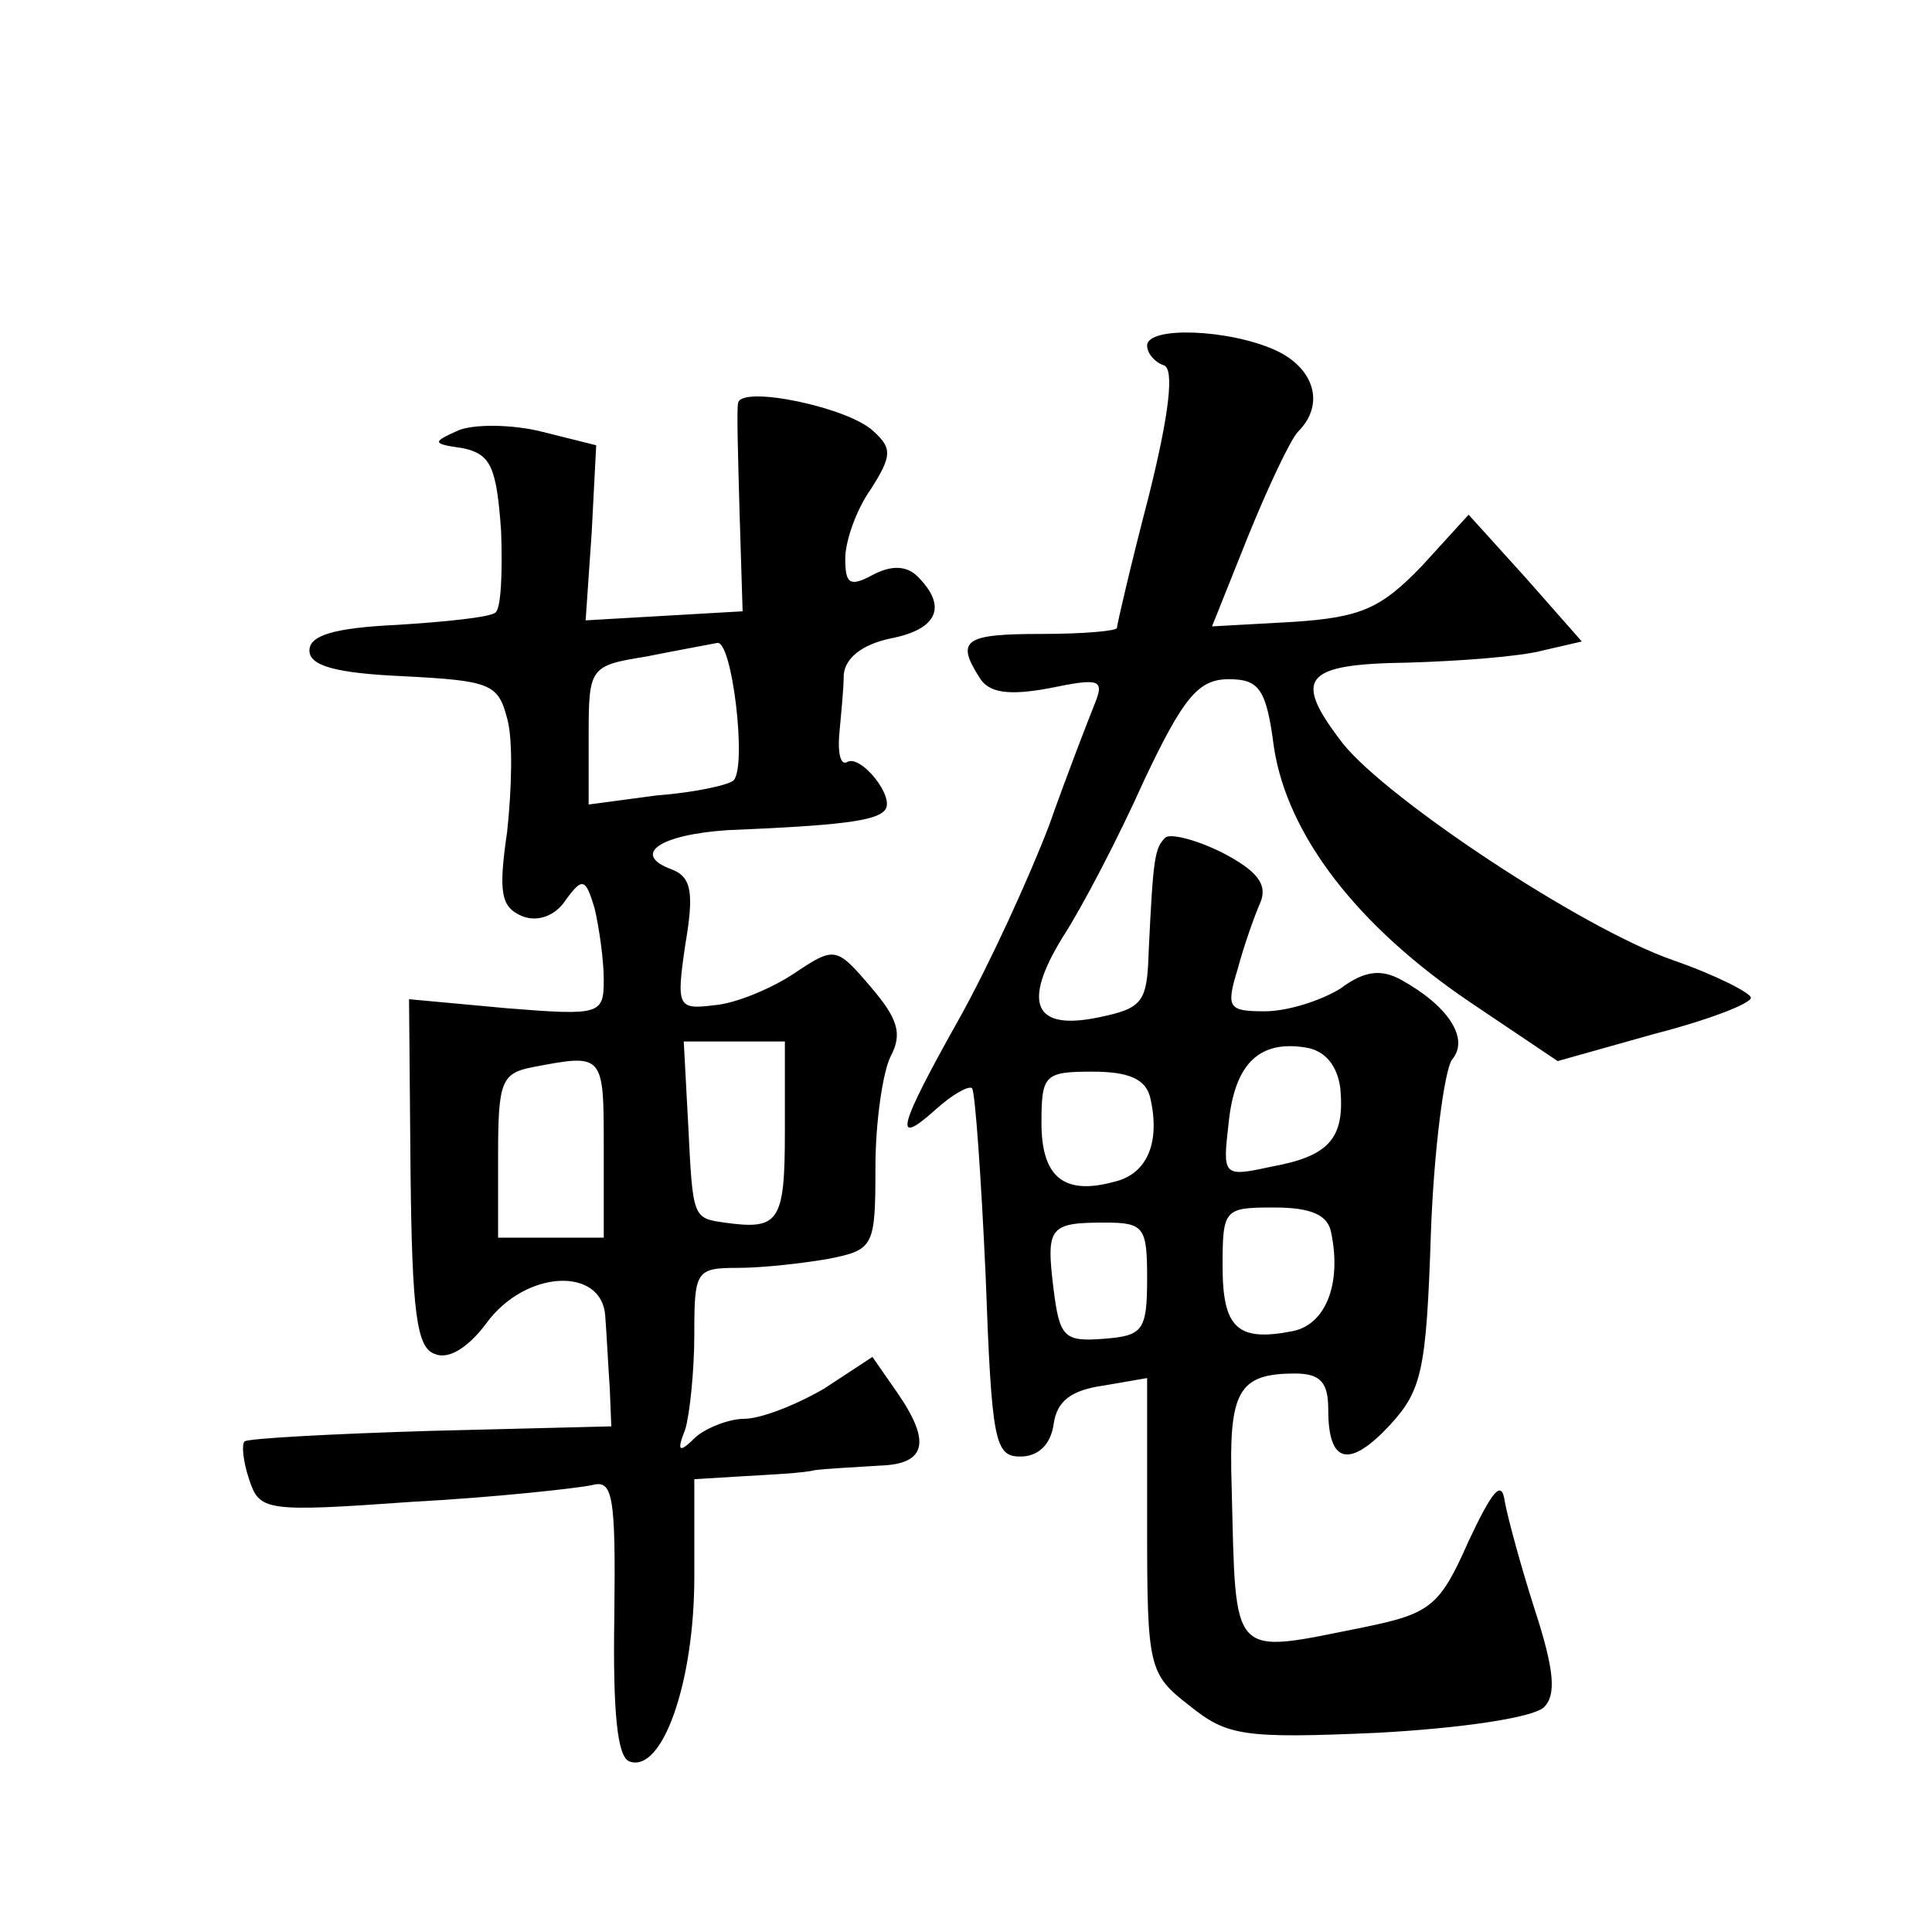 <?xml version="1.0" standalone="no"?>
<!DOCTYPE svg PUBLIC "-//W3C//DTD SVG 20010904//EN"
 "http://www.w3.org/TR/2001/REC-SVG-20010904/DTD/svg10.dtd">
<svg version="1.0" xmlns="http://www.w3.org/2000/svg"
 width="128pt" height="128pt" viewBox="0 0 128 128"
 preserveAspectRatio="xMidYMid meet">
<g transform="translate(0,128) scale(0.1,-0.1)"
fill="#0" stroke="none">
<path d="M760 1051 c0 -5 5 -11 11 -13 7 -2 4 -31 -10 -87 -12 -46 -21 -85 -21
-87 0 -2 -22 -4 -50 -4 -51 0 -57 -4 -41 -29 6 -10 19 -12 46 -7 34 7 37 6 30 -11
-4 -10 -18 -46 -30 -80 -13 -34 -39 -91 -59 -127 -41 -73 -45 -87 -16 -61 11 10
22 16 24 14 2 -2 6 -58 9 -124 4 -110 6 -120 23 -120 12 0 20 8 22 21 2 16 12 23
33 26 l29 5 0 -98 c0 -94 1 -98 28 -119 25 -20 35 -22 125 -18 55 3 103 10 110
17 8 8 7 24 -6 64 -9 28 -18 61 -20 72 -2 15 -8 8 -24 -26 -19 -43 -25 -48 -69
-57 -90 -18 -85 -23 -88 93 -2 63 4 75 42 75 17 0 22 -6 22 -24 0 -36 14 -39 41
-10 21 23 24 36 27 127 2 56 9 108 14 115 12 14 -3 36 -34 53 -13 7 -24 6 -40 -6
-13 -8 -35 -15 -50 -15 -24 0 -26 2 -18 28 4 15 11 35 15 44 5 12 -2 21 -25 33
-18 9 -35 13 -38 10 -7 -7 -8 -13 -11 -76 -1 -33 -4 -37 -33 -43 -43 -9 -51 9 -24
53 13 20 37 66 54 104 26 55 36 67 56 67 20 0 25 -6 30 -45 9 -59 56 -119 130 -169
l58 -39 64 18 c35 9 64 20 64 24 0 3 -23 15 -52 25 -60 21 -188 106 -218 143 -34
44 -27 53 43 54 34 1 74 4 89 8 l26 6 -37 42 -38 42 -31 -34 c-27 -28 -40 -34 -85
-37 l-54 -3 24 60 c13 32 28 64 33 69 18 18 11 42 -15 54 -31 14 -85 16 -85 3z
m128 -492 c3 -33 -7 -45 -46 -52 -32 -7 -32 -6 -28 29 4 39 20 55 51 50 13 -2 21
-12 23 -27z m-126 -6 c7 -30 -2 -51 -24 -56 -33 -9 -48 3 -48 39 0 32 2 34 34 34
24 0 35 -5 38 -17z m120 -90 c7 -34 -4 -61 -26 -65 -36 -7 -46 2 -46 43 0 38 1
39 34 39 25 0 36 -5 38 -17z m-122 -30 c0 -35 -3 -38 -29 -40 -26 -2 -29 1 -33
33 -5 41 -3 44 34 44 26 0 28 -3 28 -37z M489 1013 c-1 -4 0 -37 1 -73 l2 -65 -52
-3 -52 -3 4 58 3 58 -36 9 c-20 5 -45 5 -55 1 -18 -8 -18 -9 3 -12 18 -4 22 -12
25 -55 1 -27 0 -52 -4 -54 -4 -3 -33 -6 -65 -8 -42 -2 -58 -7 -58 -17 0 -10 17
-15 62 -17 58 -3 63 -5 69 -28 4 -14 3 -47 0 -75 -6 -41 -4 -50 10 -56 10 -4 22
0 29 11 11 15 13 14 19 -6 3 -13 6 -34 6 -47 0 -23 -2 -24 -64 -19 l-65 6 1 -115
c1 -92 4 -116 16 -120 9 -4 22 4 34 20 26 36 77 38 79 5 1 -13 2 -34 3 -48 l1 -25
-120 -3 c-66 -2 -121 -5 -123 -7 -2 -2 -1 -13 3 -25 7 -21 10 -22 108 -15 56 3
109 9 119 11 14 4 16 -6 15 -87 -1 -64 2 -93 10 -96 22 -8 43 53 43 122 l0 65 33
2 c17 1 39 2 47 4 8 1 27 2 43 3 31 1 34 16 11 49 l-16 23 -32 -21 c-19 -11 -42
-20 -53 -20 -10 0 -25 -6 -32 -12 -11 -11 -13 -10 -7 5 3 10 6 39 6 63 0 42 1 44
29 44 16 0 43 3 60 6 30 6 31 8 31 61 0 30 5 63 10 73 8 15 5 25 -13 46 -23 27
-24 27 -51 9 -15 -10 -39 -20 -53 -21 -24 -3 -25 -1 -19 40 6 35 4 45 -9 50 -27
10 -8 23 37 26 73 3 98 6 104 13 8 8 -16 38 -25 32 -4 -2 -6 6 -5 18 1 12 3 30
3 40 1 11 12 20 31 24 31 6 38 21 18 41 -7 7 -17 8 -30 1 -15 -8 -18 -6 -18 11
0 11 7 32 17 46 14 22 14 27 2 38 -16 16 -88 31 -90 19z m-3 -250 c-3 -3 -25 -8
-51 -10 l-45 -6 0 46 c0 45 1 46 38 52 20 4 42 8 47 9 10 3 20 -82 11 -91z m34
-233 c0 -60 -4 -65 -40 -60 -21 3 -21 3 -24 64 l-3 56 34 0 33 0 0 -60z m-120 -10
l0 -60 -35 0 -35 0 0 54 c0 49 2 55 23 59 47 9 47 9 47 -53z"/>
</g>
</svg>
